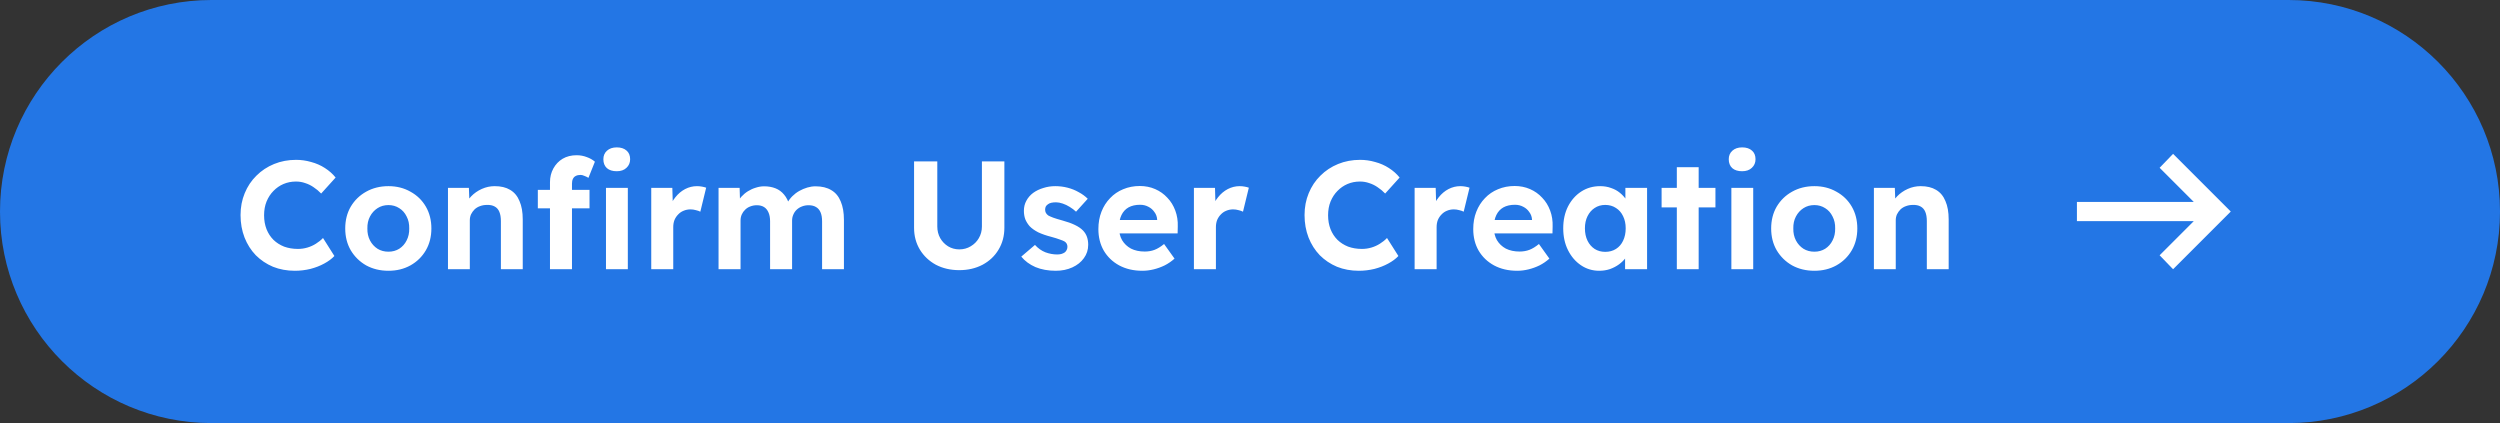 <svg width="260" height="44" viewBox="0 0 260 44" fill="none" xmlns="http://www.w3.org/2000/svg">
<rect x="0" y="0" width="260" height="44" fill="#333333" stroke="none"/>
<path d="M0 22C0 9.85 9.85 0 22 0H238C250.15 0 260 9.85 260 22C260 34.15 250.15 44 238 44H22C9.85 44 0 34.15 0 22Z" fill="#2376E5"/>
<path d="M30.665 28.16C29.843 28.16 29.086 28.021 28.393 27.744C27.71 27.456 27.113 27.056 26.601 26.544C26.099 26.021 25.71 25.408 25.433 24.704C25.155 23.989 25.017 23.211 25.017 22.368C25.017 21.547 25.161 20.789 25.449 20.096C25.737 19.392 26.142 18.784 26.665 18.272C27.188 17.749 27.801 17.344 28.505 17.056C29.209 16.768 29.971 16.624 30.793 16.624C31.326 16.624 31.849 16.699 32.361 16.848C32.883 16.987 33.358 17.195 33.785 17.472C34.222 17.749 34.596 18.08 34.905 18.464L33.401 20.128C33.156 19.872 32.894 19.653 32.617 19.472C32.34 19.28 32.046 19.136 31.737 19.04C31.438 18.933 31.118 18.88 30.777 18.88C30.318 18.88 29.886 18.965 29.481 19.136C29.086 19.307 28.739 19.547 28.441 19.856C28.142 20.155 27.902 20.523 27.721 20.96C27.55 21.387 27.465 21.861 27.465 22.384C27.465 22.917 27.55 23.403 27.721 23.84C27.892 24.267 28.131 24.635 28.441 24.944C28.75 25.243 29.118 25.477 29.545 25.648C29.982 25.808 30.462 25.888 30.985 25.888C31.326 25.888 31.657 25.84 31.977 25.744C32.297 25.648 32.59 25.515 32.857 25.344C33.134 25.173 33.38 24.976 33.593 24.752L34.777 26.624C34.51 26.912 34.158 27.173 33.721 27.408C33.294 27.643 32.814 27.829 32.281 27.968C31.747 28.096 31.209 28.16 30.665 28.16ZM40.4 28.16C39.536 28.16 38.763 27.973 38.08 27.6C37.408 27.216 36.875 26.693 36.48 26.032C36.096 25.371 35.904 24.613 35.904 23.76C35.904 22.907 36.096 22.149 36.48 21.488C36.875 20.827 37.408 20.309 38.08 19.936C38.763 19.552 39.536 19.36 40.4 19.36C41.254 19.36 42.016 19.552 42.688 19.936C43.371 20.309 43.904 20.827 44.288 21.488C44.672 22.149 44.864 22.907 44.864 23.76C44.864 24.613 44.672 25.371 44.288 26.032C43.904 26.693 43.371 27.216 42.688 27.6C42.016 27.973 41.254 28.16 40.4 28.16ZM40.4 26.176C40.816 26.176 41.19 26.075 41.52 25.872C41.851 25.659 42.107 25.371 42.288 25.008C42.48 24.635 42.571 24.219 42.56 23.76C42.571 23.291 42.48 22.875 42.288 22.512C42.107 22.139 41.851 21.851 41.52 21.648C41.19 21.435 40.816 21.328 40.4 21.328C39.974 21.328 39.595 21.435 39.264 21.648C38.934 21.861 38.672 22.149 38.48 22.512C38.288 22.875 38.197 23.291 38.208 23.76C38.197 24.219 38.288 24.635 38.48 25.008C38.672 25.371 38.934 25.659 39.264 25.872C39.595 26.075 39.974 26.176 40.4 26.176ZM46.589 28V19.536H48.765L48.829 21.264L48.381 21.456C48.498 21.072 48.706 20.725 49.005 20.416C49.315 20.096 49.682 19.84 50.109 19.648C50.536 19.456 50.984 19.36 51.453 19.36C52.093 19.36 52.627 19.488 53.053 19.744C53.49 20 53.816 20.389 54.029 20.912C54.253 21.424 54.365 22.059 54.365 22.816V28H52.093V22.992C52.093 22.608 52.04 22.288 51.933 22.032C51.827 21.776 51.661 21.589 51.437 21.472C51.224 21.355 50.957 21.301 50.637 21.312C50.381 21.312 50.141 21.355 49.917 21.44C49.704 21.515 49.517 21.627 49.357 21.776C49.208 21.925 49.085 22.096 48.989 22.288C48.904 22.48 48.861 22.688 48.861 22.912V28H47.741C47.496 28 47.277 28 47.085 28C46.893 28 46.728 28 46.589 28ZM57.198 28V18.944C57.198 18.421 57.316 17.947 57.55 17.52C57.785 17.093 58.105 16.757 58.51 16.512C58.926 16.267 59.412 16.144 59.966 16.144C60.34 16.144 60.692 16.208 61.022 16.336C61.353 16.453 61.636 16.613 61.87 16.816L61.198 18.496C61.06 18.411 60.916 18.341 60.766 18.288C60.628 18.224 60.5 18.192 60.382 18.192C60.18 18.192 60.009 18.229 59.87 18.304C59.742 18.368 59.646 18.469 59.582 18.608C59.518 18.736 59.486 18.901 59.486 19.104V28H58.35C58.105 28 57.886 28 57.694 28C57.502 28 57.337 28 57.198 28ZM55.934 21.664V19.744H61.31V21.664H55.934ZM63.022 28V19.536H65.294V28H63.022ZM64.142 17.808C63.705 17.808 63.364 17.701 63.118 17.488C62.873 17.264 62.75 16.955 62.75 16.56C62.75 16.197 62.873 15.904 63.118 15.68C63.374 15.445 63.716 15.328 64.142 15.328C64.58 15.328 64.921 15.44 65.166 15.664C65.412 15.877 65.534 16.176 65.534 16.56C65.534 16.923 65.406 17.221 65.15 17.456C64.905 17.691 64.569 17.808 64.142 17.808ZM67.73 28V19.536H69.922L70.002 22.256L69.618 21.696C69.746 21.259 69.954 20.864 70.242 20.512C70.53 20.149 70.866 19.867 71.25 19.664C71.644 19.461 72.055 19.36 72.482 19.36C72.663 19.36 72.839 19.376 73.01 19.408C73.18 19.44 73.324 19.477 73.442 19.52L72.834 22.016C72.716 21.952 72.562 21.899 72.37 21.856C72.188 21.803 72.002 21.776 71.81 21.776C71.554 21.776 71.314 21.824 71.09 21.92C70.876 22.005 70.69 22.133 70.53 22.304C70.37 22.464 70.242 22.656 70.146 22.88C70.06 23.104 70.018 23.349 70.018 23.616V28H67.73ZM74.729 28V19.536H76.921L76.969 21.152L76.633 21.216C76.751 20.939 76.905 20.688 77.097 20.464C77.3 20.24 77.529 20.048 77.785 19.888C78.041 19.728 78.313 19.605 78.601 19.52C78.889 19.424 79.177 19.376 79.465 19.376C79.903 19.376 80.297 19.445 80.649 19.584C81.001 19.723 81.3 19.941 81.545 20.24C81.791 20.528 81.983 20.912 82.121 21.392L81.769 21.36L81.881 21.104C82.02 20.848 82.196 20.613 82.409 20.4C82.623 20.187 82.863 20.005 83.129 19.856C83.396 19.707 83.673 19.589 83.961 19.504C84.249 19.419 84.532 19.376 84.809 19.376C85.471 19.376 86.02 19.509 86.457 19.776C86.895 20.032 87.22 20.421 87.433 20.944C87.657 21.467 87.769 22.107 87.769 22.864V28H85.497V23.024C85.497 22.64 85.444 22.325 85.337 22.08C85.231 21.835 85.076 21.653 84.873 21.536C84.671 21.408 84.409 21.344 84.089 21.344C83.844 21.344 83.615 21.387 83.401 21.472C83.199 21.547 83.017 21.659 82.857 21.808C82.708 21.947 82.591 22.117 82.505 22.32C82.42 22.512 82.377 22.72 82.377 22.944V28H80.089V23.008C80.089 22.656 80.036 22.357 79.929 22.112C79.823 21.856 79.668 21.664 79.465 21.536C79.263 21.408 79.012 21.344 78.713 21.344C78.468 21.344 78.239 21.387 78.025 21.472C77.823 21.547 77.647 21.659 77.497 21.808C77.348 21.947 77.231 22.112 77.145 22.304C77.06 22.496 77.017 22.704 77.017 22.928V28H74.729ZM99.767 28.096C98.861 28.096 98.05 27.909 97.335 27.536C96.631 27.152 96.076 26.629 95.671 25.968C95.266 25.296 95.063 24.539 95.063 23.696V16.784H97.479V23.552C97.479 24 97.581 24.405 97.783 24.768C97.986 25.12 98.258 25.403 98.599 25.616C98.951 25.829 99.341 25.936 99.767 25.936C100.204 25.936 100.599 25.829 100.951 25.616C101.314 25.403 101.596 25.12 101.799 24.768C102.012 24.405 102.119 24 102.119 23.552V16.784H104.455V23.696C104.455 24.539 104.252 25.296 103.847 25.968C103.452 26.629 102.898 27.152 102.183 27.536C101.468 27.909 100.663 28.096 99.767 28.096ZM109.797 28.16C109.007 28.16 108.303 28.032 107.685 27.776C107.077 27.509 106.586 27.147 106.213 26.688L107.637 25.472C107.957 25.824 108.319 26.08 108.725 26.24C109.13 26.389 109.535 26.464 109.941 26.464C110.101 26.464 110.245 26.448 110.373 26.416C110.511 26.373 110.629 26.32 110.725 26.256C110.821 26.181 110.89 26.096 110.933 26C110.986 25.893 111.013 25.781 111.013 25.664C111.013 25.429 110.917 25.248 110.725 25.12C110.618 25.056 110.453 24.987 110.229 24.912C110.005 24.827 109.717 24.736 109.365 24.64C108.821 24.501 108.357 24.341 107.973 24.16C107.599 23.968 107.301 23.755 107.077 23.52C106.885 23.296 106.735 23.056 106.629 22.8C106.533 22.533 106.485 22.24 106.485 21.92C106.485 21.536 106.57 21.189 106.741 20.88C106.911 20.56 107.146 20.288 107.445 20.064C107.754 19.84 108.106 19.669 108.501 19.552C108.895 19.424 109.311 19.36 109.749 19.36C110.186 19.36 110.613 19.413 111.029 19.52C111.445 19.627 111.829 19.781 112.181 19.984C112.543 20.176 112.858 20.405 113.125 20.672L111.909 22.016C111.717 21.835 111.498 21.669 111.253 21.52C111.018 21.371 110.773 21.253 110.516 21.168C110.261 21.083 110.031 21.04 109.829 21.04C109.647 21.04 109.482 21.056 109.333 21.088C109.194 21.12 109.077 21.173 108.981 21.248C108.885 21.312 108.81 21.392 108.757 21.488C108.714 21.584 108.693 21.691 108.693 21.808C108.693 21.925 108.719 22.037 108.773 22.144C108.837 22.251 108.922 22.341 109.029 22.416C109.146 22.48 109.317 22.555 109.541 22.64C109.775 22.725 110.09 22.821 110.485 22.928C110.997 23.067 111.429 23.221 111.781 23.392C112.143 23.563 112.431 23.76 112.645 23.984C112.826 24.176 112.959 24.395 113.045 24.64C113.13 24.885 113.173 25.157 113.173 25.456C113.173 25.979 113.023 26.443 112.725 26.848C112.437 27.253 112.037 27.573 111.525 27.808C111.013 28.043 110.437 28.16 109.797 28.16ZM118.808 28.16C117.891 28.16 117.086 27.973 116.392 27.6C115.71 27.227 115.176 26.715 114.792 26.064C114.419 25.413 114.232 24.667 114.232 23.824C114.232 23.163 114.339 22.56 114.552 22.016C114.766 21.472 115.064 21.003 115.448 20.608C115.832 20.203 116.286 19.893 116.808 19.68C117.342 19.456 117.918 19.344 118.536 19.344C119.112 19.344 119.646 19.451 120.136 19.664C120.627 19.877 121.048 20.176 121.4 20.56C121.763 20.933 122.04 21.381 122.232 21.904C122.424 22.416 122.51 22.971 122.488 23.568L122.472 24.272H115.672L115.304 22.88H120.6L120.344 23.168V22.816C120.323 22.528 120.227 22.272 120.056 22.048C119.896 21.813 119.688 21.632 119.432 21.504C119.176 21.365 118.888 21.296 118.568 21.296C118.099 21.296 117.699 21.387 117.368 21.568C117.048 21.749 116.803 22.016 116.632 22.368C116.462 22.72 116.376 23.147 116.376 23.648C116.376 24.16 116.483 24.603 116.696 24.976C116.92 25.349 117.23 25.643 117.624 25.856C118.03 26.059 118.504 26.16 119.048 26.16C119.422 26.16 119.763 26.101 120.072 25.984C120.382 25.867 120.712 25.664 121.064 25.376L122.152 26.896C121.843 27.173 121.502 27.408 121.128 27.6C120.755 27.781 120.371 27.92 119.976 28.016C119.582 28.112 119.192 28.16 118.808 28.16ZM124.167 28V19.536H126.359L126.439 22.256L126.055 21.696C126.183 21.259 126.391 20.864 126.679 20.512C126.967 20.149 127.303 19.867 127.687 19.664C128.082 19.461 128.493 19.36 128.919 19.36C129.101 19.36 129.277 19.376 129.447 19.408C129.618 19.44 129.762 19.477 129.879 19.52L129.271 22.016C129.154 21.952 128.999 21.899 128.807 21.856C128.626 21.803 128.439 21.776 128.247 21.776C127.991 21.776 127.751 21.824 127.527 21.92C127.314 22.005 127.127 22.133 126.967 22.304C126.807 22.464 126.679 22.656 126.583 22.88C126.498 23.104 126.455 23.349 126.455 23.616V28H124.167ZM141.321 28.16C140.5 28.16 139.742 28.021 139.049 27.744C138.366 27.456 137.769 27.056 137.257 26.544C136.756 26.021 136.366 25.408 136.089 24.704C135.812 23.989 135.673 23.211 135.673 22.368C135.673 21.547 135.817 20.789 136.105 20.096C136.393 19.392 136.798 18.784 137.321 18.272C137.844 17.749 138.457 17.344 139.161 17.056C139.865 16.768 140.628 16.624 141.449 16.624C141.982 16.624 142.505 16.699 143.017 16.848C143.54 16.987 144.014 17.195 144.441 17.472C144.878 17.749 145.252 18.08 145.561 18.464L144.057 20.128C143.812 19.872 143.55 19.653 143.273 19.472C142.996 19.28 142.702 19.136 142.393 19.04C142.094 18.933 141.774 18.88 141.433 18.88C140.974 18.88 140.542 18.965 140.137 19.136C139.742 19.307 139.396 19.547 139.097 19.856C138.798 20.155 138.558 20.523 138.377 20.96C138.206 21.387 138.121 21.861 138.121 22.384C138.121 22.917 138.206 23.403 138.377 23.84C138.548 24.267 138.788 24.635 139.097 24.944C139.406 25.243 139.774 25.477 140.201 25.648C140.638 25.808 141.118 25.888 141.641 25.888C141.982 25.888 142.313 25.84 142.633 25.744C142.953 25.648 143.246 25.515 143.513 25.344C143.79 25.173 144.036 24.976 144.249 24.752L145.433 26.624C145.166 26.912 144.814 27.173 144.377 27.408C143.95 27.643 143.47 27.829 142.937 27.968C142.404 28.096 141.865 28.16 141.321 28.16ZM147.12 28V19.536H149.312L149.392 22.256L149.008 21.696C149.136 21.259 149.344 20.864 149.632 20.512C149.92 20.149 150.256 19.867 150.64 19.664C151.035 19.461 151.446 19.36 151.872 19.36C152.054 19.36 152.23 19.376 152.4 19.408C152.571 19.44 152.715 19.477 152.832 19.52L152.224 22.016C152.107 21.952 151.952 21.899 151.76 21.856C151.579 21.803 151.392 21.776 151.2 21.776C150.944 21.776 150.704 21.824 150.48 21.92C150.267 22.005 150.08 22.133 149.92 22.304C149.76 22.464 149.632 22.656 149.536 22.88C149.451 23.104 149.408 23.349 149.408 23.616V28H147.12ZM157.793 28.16C156.875 28.16 156.07 27.973 155.377 27.6C154.694 27.227 154.161 26.715 153.777 26.064C153.403 25.413 153.217 24.667 153.217 23.824C153.217 23.163 153.323 22.56 153.537 22.016C153.75 21.472 154.049 21.003 154.433 20.608C154.817 20.203 155.27 19.893 155.793 19.68C156.326 19.456 156.902 19.344 157.521 19.344C158.097 19.344 158.63 19.451 159.121 19.664C159.611 19.877 160.033 20.176 160.385 20.56C160.747 20.933 161.025 21.381 161.217 21.904C161.409 22.416 161.494 22.971 161.473 23.568L161.457 24.272H154.657L154.289 22.88H159.585L159.329 23.168V22.816C159.307 22.528 159.211 22.272 159.041 22.048C158.881 21.813 158.673 21.632 158.417 21.504C158.161 21.365 157.873 21.296 157.553 21.296C157.083 21.296 156.683 21.387 156.353 21.568C156.033 21.749 155.787 22.016 155.617 22.368C155.446 22.72 155.361 23.147 155.361 23.648C155.361 24.16 155.467 24.603 155.681 24.976C155.905 25.349 156.214 25.643 156.609 25.856C157.014 26.059 157.489 26.16 158.033 26.16C158.406 26.16 158.747 26.101 159.057 25.984C159.366 25.867 159.697 25.664 160.049 25.376L161.137 26.896C160.827 27.173 160.486 27.408 160.113 27.6C159.739 27.781 159.355 27.92 158.961 28.016C158.566 28.112 158.177 28.16 157.793 28.16ZM166.32 28.16C165.616 28.16 164.981 27.968 164.416 27.584C163.85 27.2 163.402 26.677 163.072 26.016C162.741 25.355 162.576 24.597 162.576 23.744C162.576 22.891 162.741 22.133 163.072 21.472C163.413 20.811 163.872 20.293 164.448 19.92C165.024 19.547 165.68 19.36 166.416 19.36C166.832 19.36 167.21 19.424 167.552 19.552C167.904 19.669 168.208 19.835 168.464 20.048C168.73 20.261 168.954 20.507 169.136 20.784C169.317 21.061 169.445 21.36 169.52 21.68L169.04 21.6V19.536H171.296V28H169.008V25.968L169.52 25.92C169.434 26.219 169.296 26.501 169.104 26.768C168.912 27.035 168.672 27.275 168.384 27.488C168.106 27.691 167.792 27.856 167.44 27.984C167.088 28.101 166.714 28.16 166.32 28.16ZM166.944 26.192C167.37 26.192 167.744 26.091 168.064 25.888C168.384 25.685 168.629 25.403 168.8 25.04C168.981 24.667 169.072 24.235 169.072 23.744C169.072 23.264 168.981 22.843 168.8 22.48C168.629 22.117 168.384 21.835 168.064 21.632C167.744 21.419 167.37 21.312 166.944 21.312C166.528 21.312 166.16 21.419 165.84 21.632C165.53 21.835 165.285 22.117 165.104 22.48C164.922 22.843 164.832 23.264 164.832 23.744C164.832 24.235 164.922 24.667 165.104 25.04C165.285 25.403 165.53 25.685 165.84 25.888C166.16 26.091 166.528 26.192 166.944 26.192ZM174.39 28V17.392H176.661V28H174.39ZM172.806 21.568V19.536H178.406V21.568H172.806ZM180.062 28V19.536H182.334V28H180.062ZM181.182 17.808C180.745 17.808 180.404 17.701 180.158 17.488C179.913 17.264 179.79 16.955 179.79 16.56C179.79 16.197 179.913 15.904 180.158 15.68C180.414 15.445 180.756 15.328 181.182 15.328C181.62 15.328 181.961 15.44 182.206 15.664C182.452 15.877 182.574 16.176 182.574 16.56C182.574 16.923 182.446 17.221 182.19 17.456C181.945 17.691 181.609 17.808 181.182 17.808ZM188.697 28.16C187.833 28.16 187.06 27.973 186.377 27.6C185.705 27.216 185.172 26.693 184.777 26.032C184.393 25.371 184.201 24.613 184.201 23.76C184.201 22.907 184.393 22.149 184.777 21.488C185.172 20.827 185.705 20.309 186.377 19.936C187.06 19.552 187.833 19.36 188.697 19.36C189.55 19.36 190.313 19.552 190.985 19.936C191.668 20.309 192.201 20.827 192.585 21.488C192.969 22.149 193.161 22.907 193.161 23.76C193.161 24.613 192.969 25.371 192.585 26.032C192.201 26.693 191.668 27.216 190.985 27.6C190.313 27.973 189.55 28.16 188.697 28.16ZM188.697 26.176C189.113 26.176 189.486 26.075 189.817 25.872C190.148 25.659 190.404 25.371 190.585 25.008C190.777 24.635 190.868 24.219 190.857 23.76C190.868 23.291 190.777 22.875 190.585 22.512C190.404 22.139 190.148 21.851 189.817 21.648C189.486 21.435 189.113 21.328 188.697 21.328C188.27 21.328 187.892 21.435 187.561 21.648C187.23 21.861 186.969 22.149 186.777 22.512C186.585 22.875 186.494 23.291 186.505 23.76C186.494 24.219 186.585 24.635 186.777 25.008C186.969 25.371 187.23 25.659 187.561 25.872C187.892 26.075 188.27 26.176 188.697 26.176ZM194.886 28V19.536H197.062L197.126 21.264L196.678 21.456C196.795 21.072 197.003 20.725 197.302 20.416C197.611 20.096 197.979 19.84 198.406 19.648C198.833 19.456 199.281 19.36 199.75 19.36C200.39 19.36 200.923 19.488 201.35 19.744C201.787 20 202.113 20.389 202.326 20.912C202.55 21.424 202.662 22.059 202.662 22.816V28H200.39V22.992C200.39 22.608 200.337 22.288 200.23 22.032C200.123 21.776 199.958 21.589 199.734 21.472C199.521 21.355 199.254 21.301 198.934 21.312C198.678 21.312 198.438 21.355 198.214 21.44C198.001 21.515 197.814 21.627 197.654 21.776C197.505 21.925 197.382 22.096 197.286 22.288C197.201 22.48 197.158 22.688 197.158 22.912V28H196.038C195.793 28 195.574 28 195.382 28C195.19 28 195.025 28 194.886 28Z" fill="white"/>
<g clip-path="url(#clip0_4024_3966)">
<path d="M226 28L224.6 26.55L228.15 23H216V21H228.15L224.6 17.45L226 16L232 22L226 28Z" fill="white"/>
</g>
<defs>
<clipPath id="clip0_4024_3966">
<rect width="24" height="24" fill="white" transform="translate(212 10)"/>
</clipPath>
</defs>
</svg>
